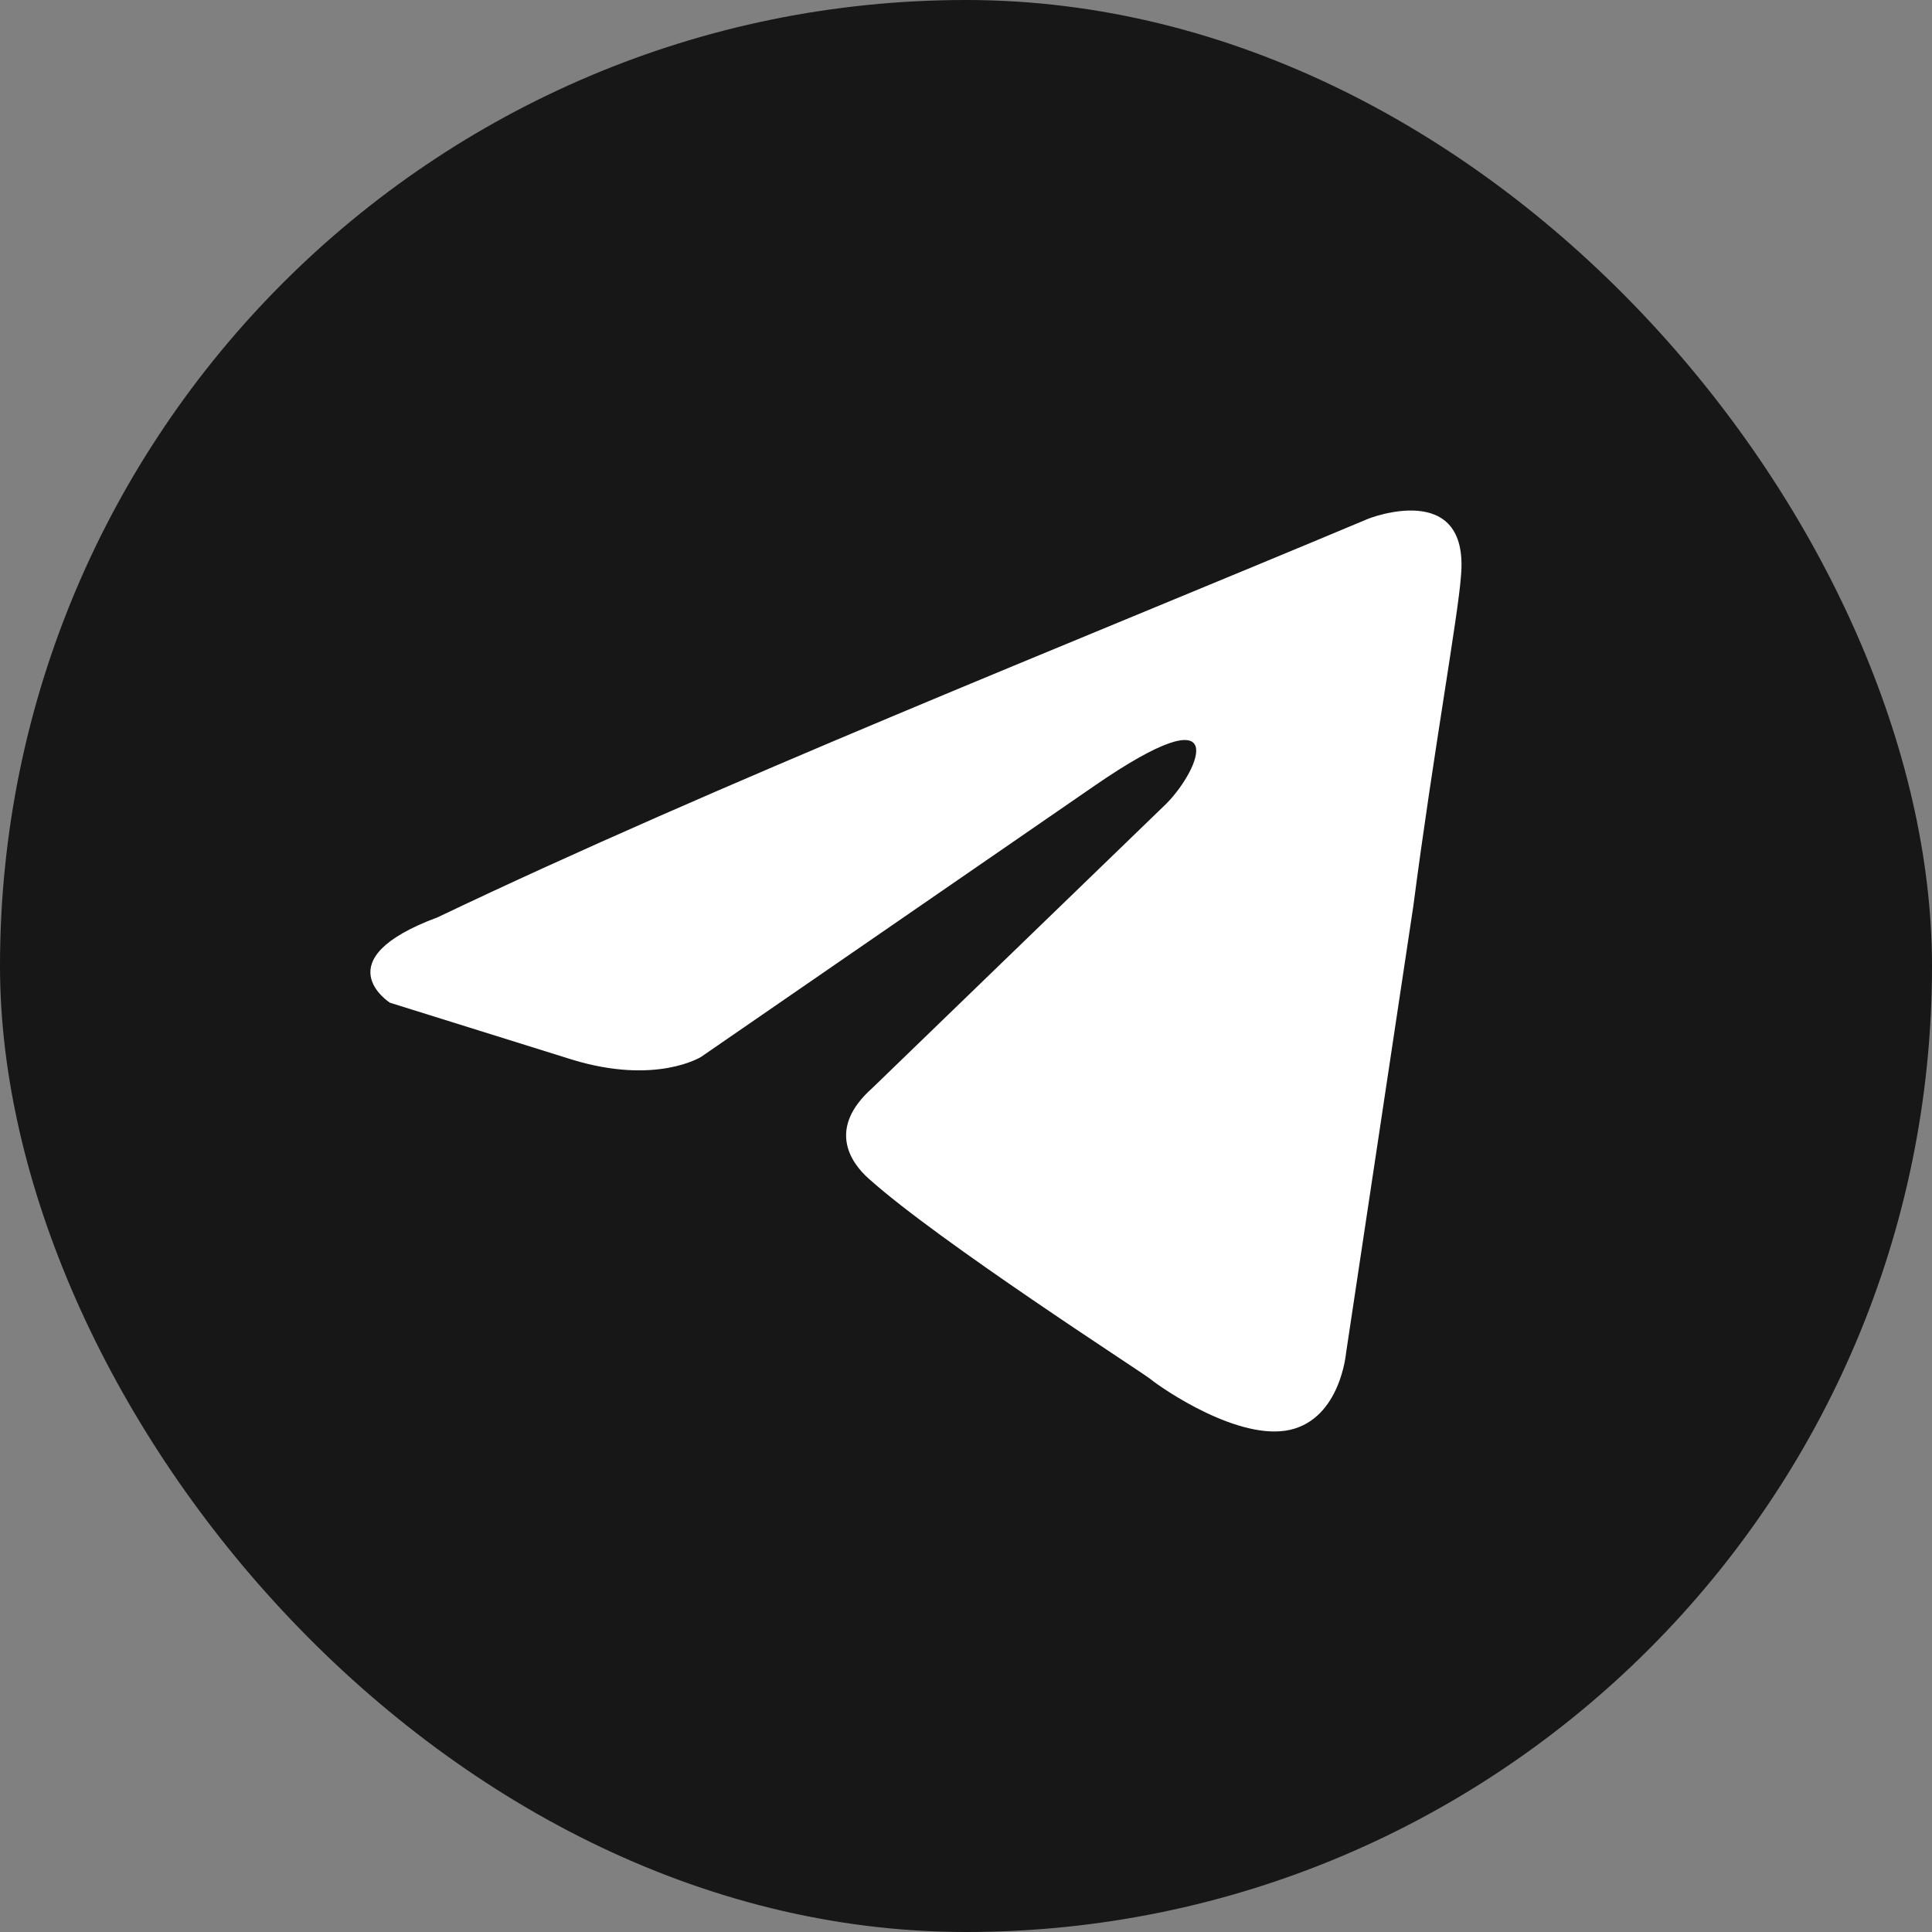 <?xml version="1.0" encoding="UTF-8"?> <svg xmlns="http://www.w3.org/2000/svg" width="193" height="193" viewBox="0 0 193 193" fill="none"><rect x="0" y="0" width="193" height="193" fill="#808080" stroke="none"/><rect width="193" height="193" rx="96.5" fill="#171717"></rect><path d="M136.707 51.812C136.707 51.812 146.791 47.83 145.95 57.501C145.671 61.483 143.15 75.421 141.189 90.497L134.467 135.156C134.467 135.156 133.907 141.698 128.865 142.836C123.823 143.974 116.261 138.854 114.86 137.715C113.74 136.863 93.853 124.062 86.851 117.804C84.89 116.098 82.65 112.684 87.131 108.702L116.541 80.257C119.902 76.844 123.263 68.879 109.258 78.55L70.046 105.573C70.046 105.573 65.564 108.417 57.161 105.857L38.955 100.169C38.955 100.169 32.233 95.902 43.717 91.635C71.726 78.266 106.178 64.612 136.707 51.812Z" fill="white"></path></svg> 